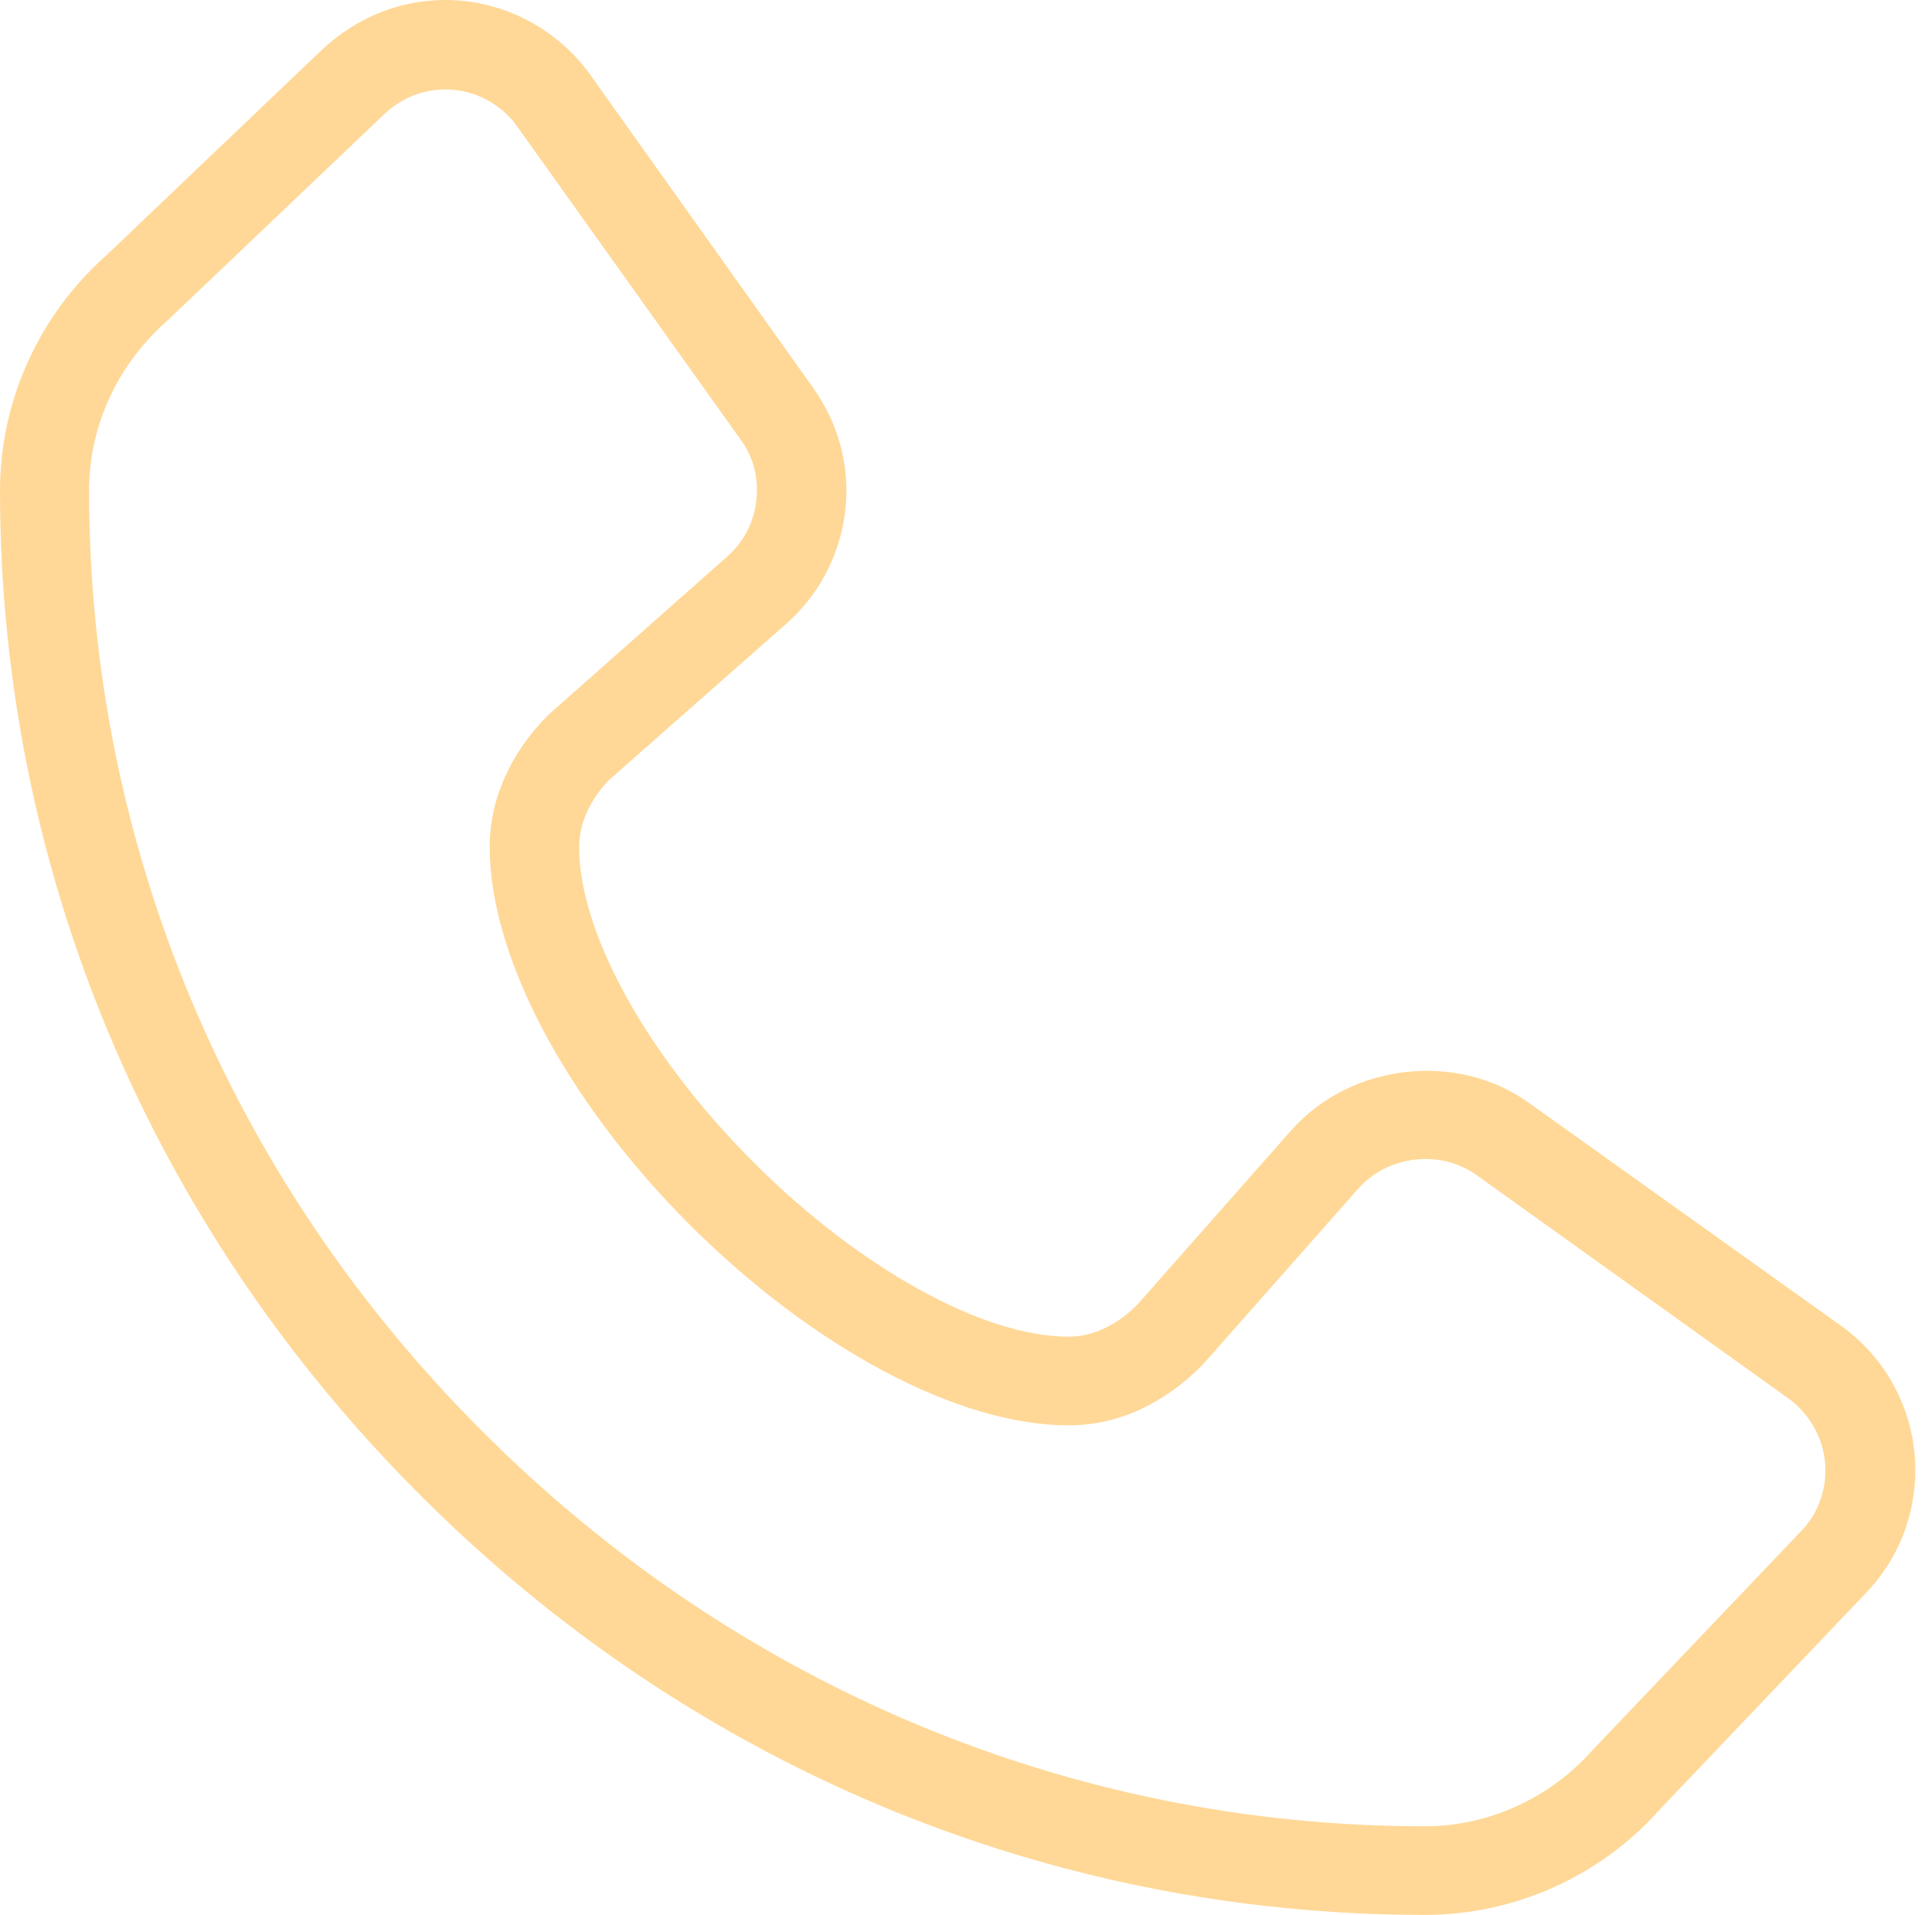 <?xml version="1.0" encoding="UTF-8"?> <svg xmlns="http://www.w3.org/2000/svg" width="113" height="112" viewBox="0 0 113 112" fill="none"> <path d="M83.334 112C61.271 112 40.358 103.27 24.533 87.399C8.732 71.602 0 50.742 0 28.685C0 23.451 2.275 18.438 6.213 14.941L18.834 2.91C20.815 1.052 23.334 0 26.049 0C29.498 0 32.727 1.736 34.684 4.597L47.549 22.669C48.821 24.454 49.506 26.533 49.506 28.685C49.506 31.644 48.234 34.505 45.984 36.486L35.638 45.607C35.05 46.194 33.876 47.661 33.876 49.52C33.852 54.533 37.839 61.747 44.076 67.983C50.264 74.169 57.48 78.18 62.494 78.18H62.519C64.377 78.18 65.845 77.006 66.53 76.297L75.555 66.075C79.004 62.211 85.192 61.478 89.399 64.486L107.475 77.397C110.312 79.329 112.024 82.533 112.024 85.981C112.024 88.646 111.022 91.214 109.138 93.17L97.031 105.886C93.606 109.726 88.617 112 83.334 112ZM26.049 5.233C24.704 5.233 23.457 5.747 22.478 6.676L9.759 18.781C6.849 21.349 5.21 24.943 5.21 28.685C5.21 49.349 13.379 68.912 28.226 83.731C43.073 98.599 62.665 106.816 83.334 106.816C87.076 106.816 90.647 105.177 93.142 102.365L105.323 89.576C106.276 88.597 106.766 87.326 106.766 86.005C106.766 84.269 105.885 82.655 104.442 81.677L86.342 68.716C84.263 67.225 81.157 67.567 79.444 69.523L70.321 79.843C68.022 82.166 65.307 83.364 62.543 83.364C62.519 83.364 62.519 83.364 62.469 83.364C56.061 83.364 47.598 78.865 40.358 71.651C33.094 64.388 28.618 55.902 28.642 49.495C28.642 46.732 29.89 43.993 32.066 41.817L42.511 32.573C43.66 31.57 44.272 30.176 44.272 28.66C44.272 27.584 43.954 26.557 43.293 25.677L30.379 7.581C29.4 6.089 27.762 5.233 26.049 5.233Z" fill="#FFD897"></path> </svg> 